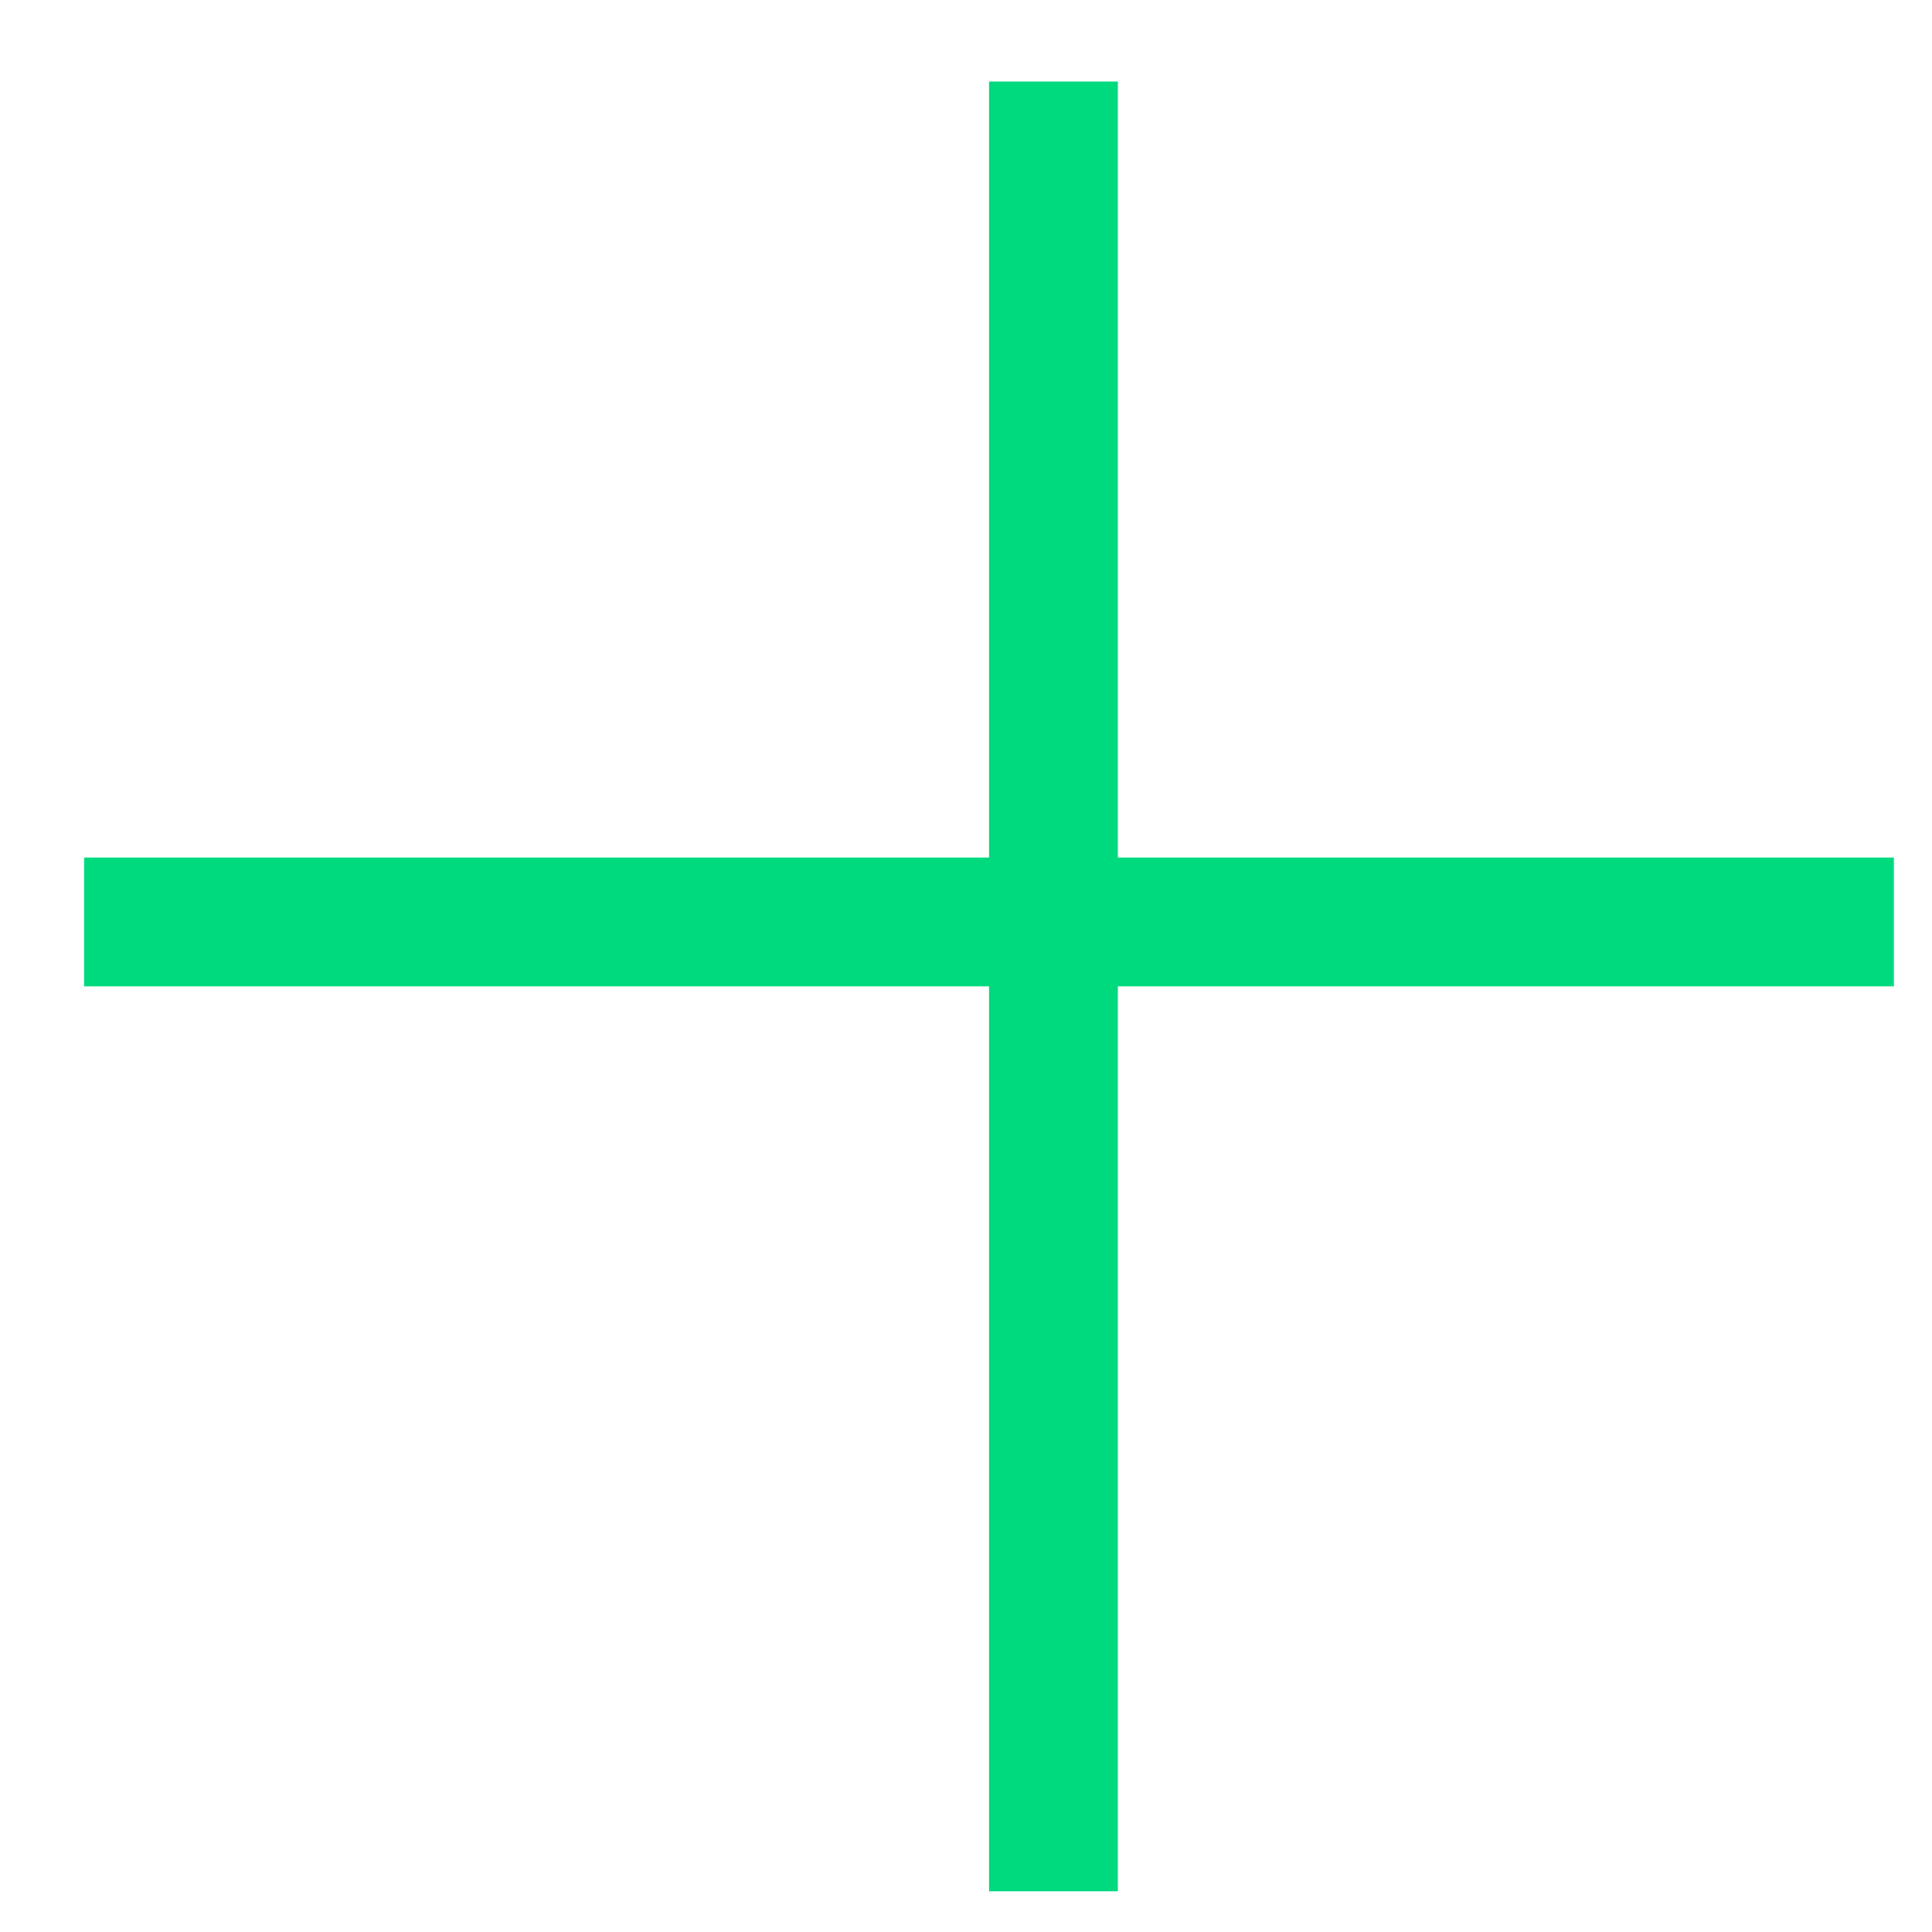 <svg width="15" height="15" viewBox="0 0 15 15" fill="none" xmlns="http://www.w3.org/2000/svg">
    <line x1="8.179" y1="0.633" x2="8.179" y2="14.684" stroke="#00DA7E"/>
    <line x1="0.653" y1="7.158" x2="14.704" y2="7.158" stroke="#00DA7E"/>
</svg>